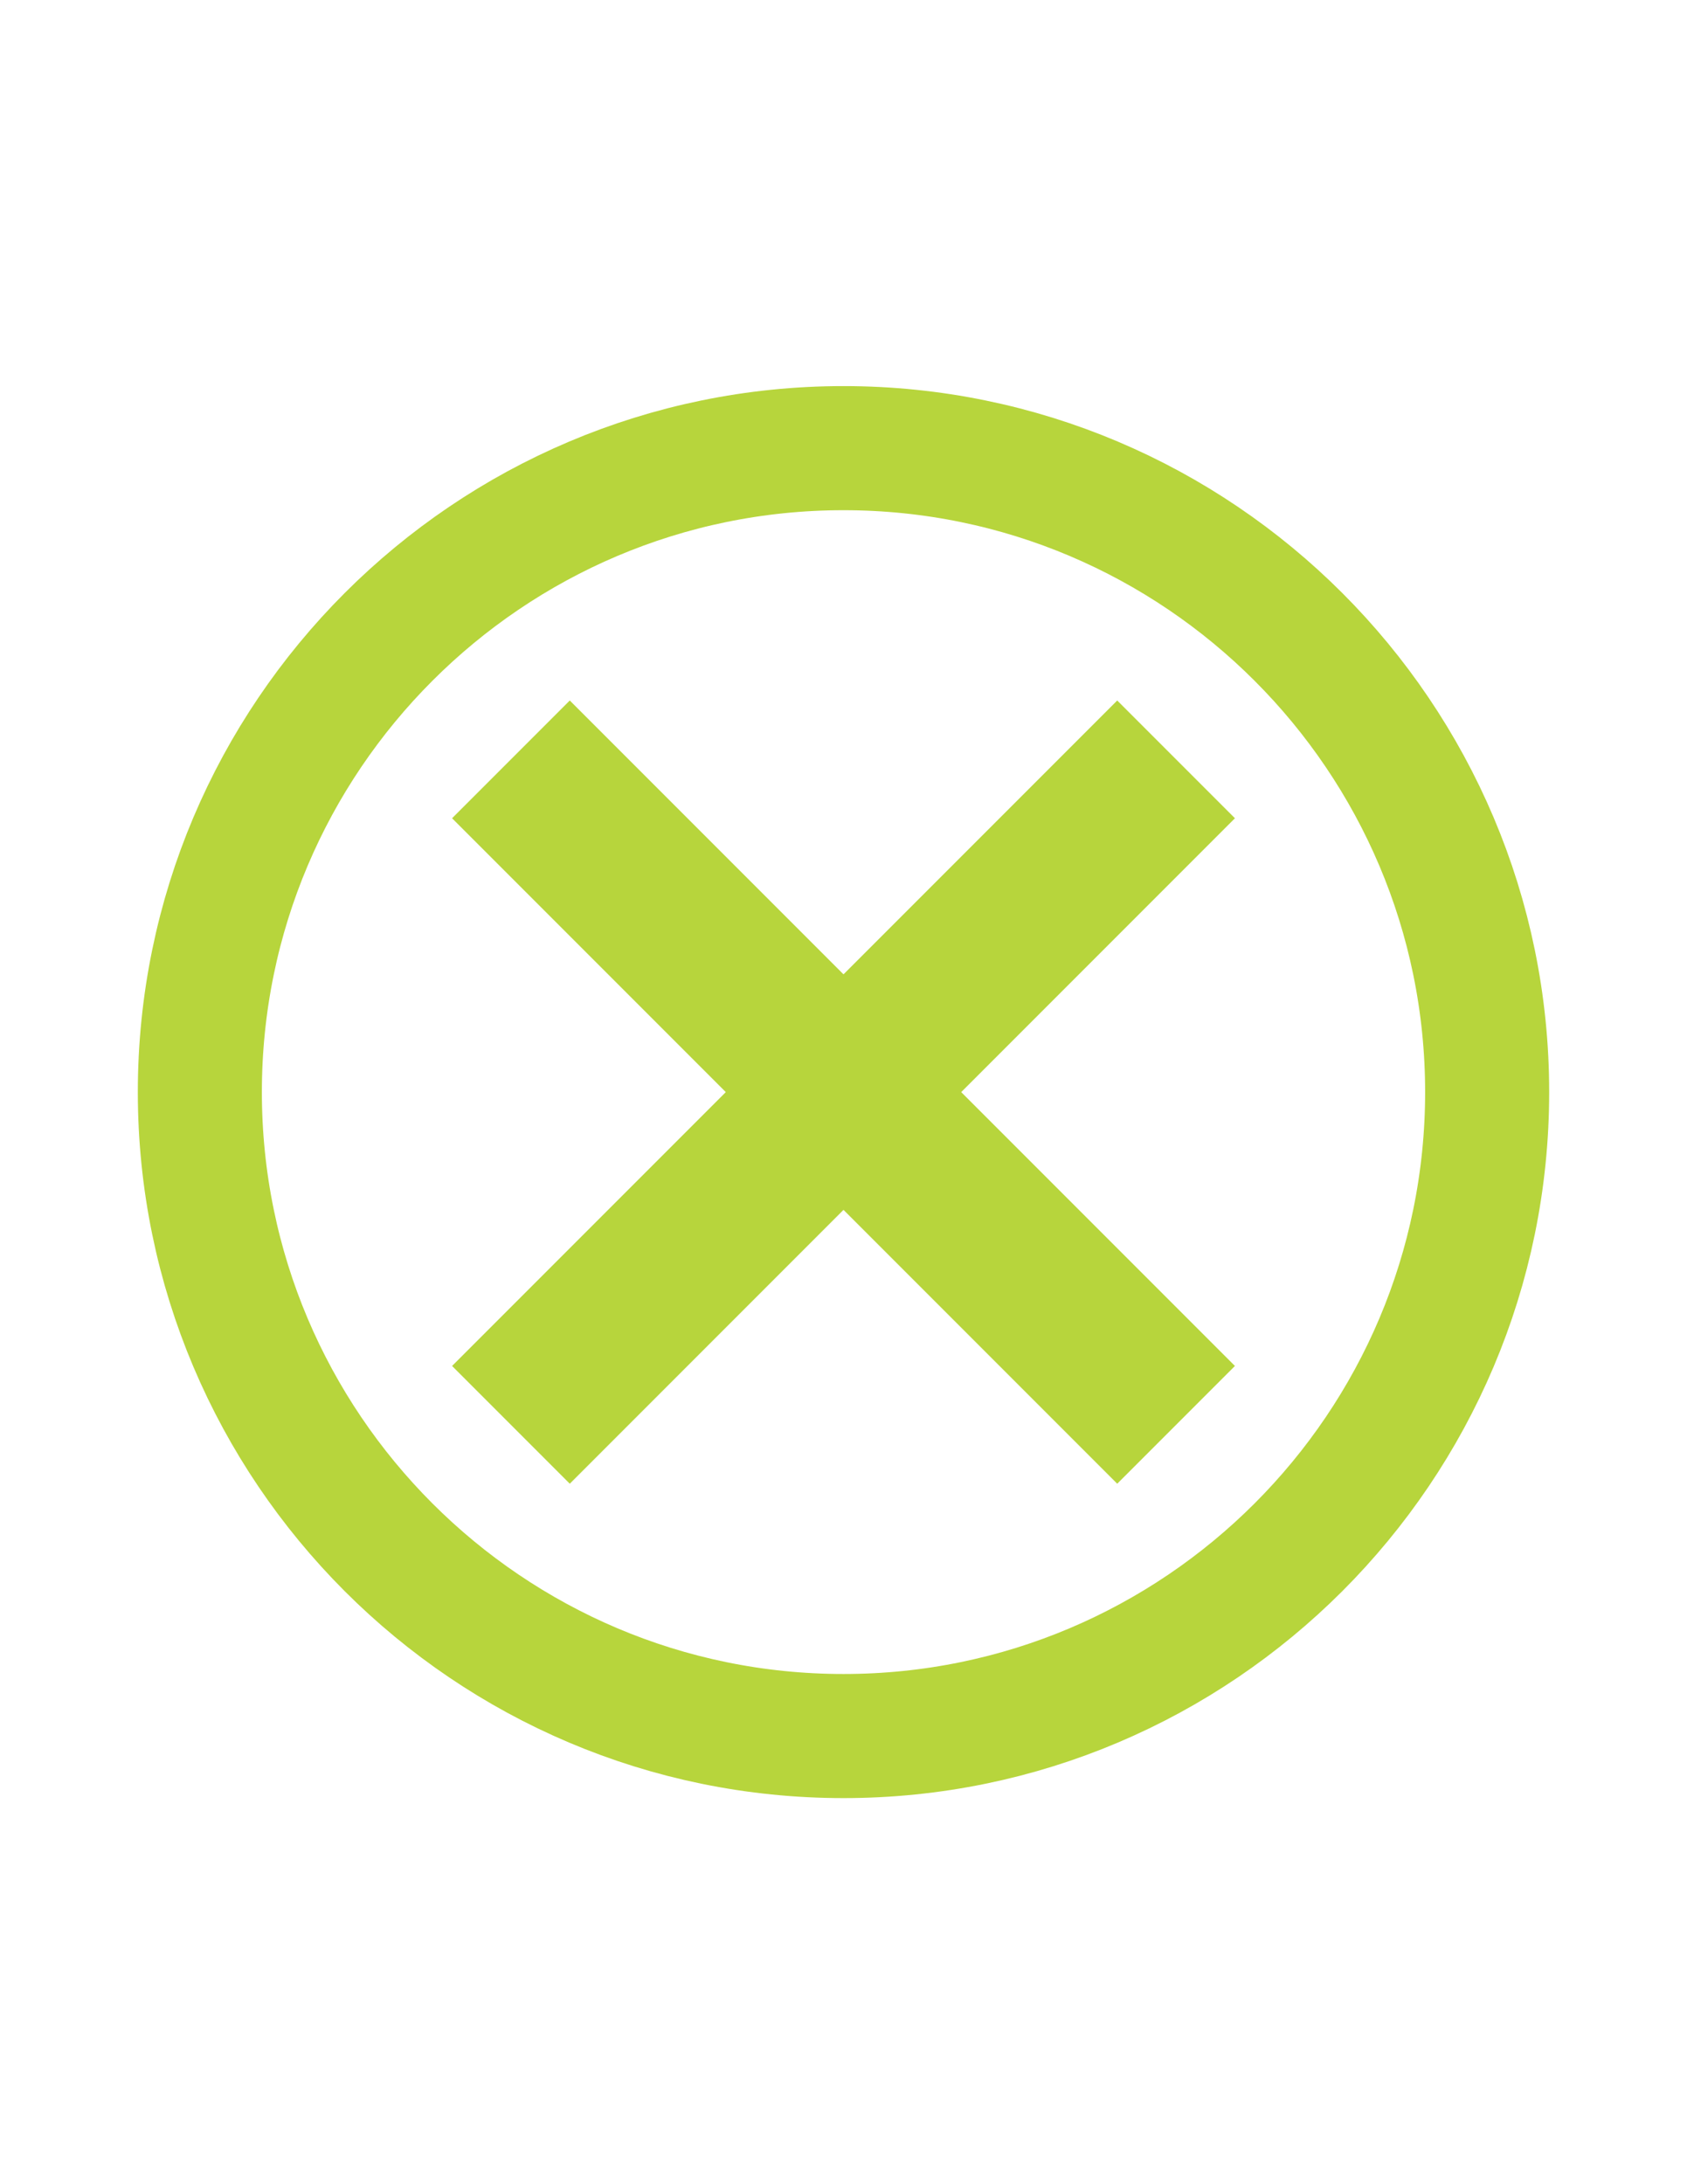 <svg id="Layer_1" style="enable-background:new 0 0 612 792;" version="1.1" viewBox="0 0 612 792" xml:space="preserve" xmlns="http://www.w3.org/2000/svg" xmlns:xlink="http://www.w3.org/1999/xlink"><style type="text/css">
	.st0{clip-path:url(#SVGID_2_);fill:none;stroke:#E44061;stroke-width:45;}
	.st1{fill:#E44061;}
</style><g><g><defs><rect height="512" id="SVGID_1_" width="512" x="50" y="140" fill="#b7d53c" opacity="1" original-fill="#000000"></rect></defs><clipPath id="SVGID_2_"><use style="overflow:visible;" xlink:href="#SVGID_1_"></use></clipPath><path d="M306,629.5c128.8,0,233.5-104.7,233.5-233.5S434.8,162.5,306,162.5S72.5,267.2,72.5,396    S177.2,629.5,306,629.5L306,629.5z" stroke="#b7d53c" stroke-width="45px" stroke-linecap="butt" original-stroke="#000000" fill="none"></path></g><polygon points="348.7,396 448,296.7 405.3,254 306,353.3 206.7,254 164,296.7 263.3,396 164,495.3 206.7,538    306,438.7 405.3,538 448,495.3 348.7,396  " fill="#b7d53c" opacity="1" original-fill="#000000"></polygon></g></svg>